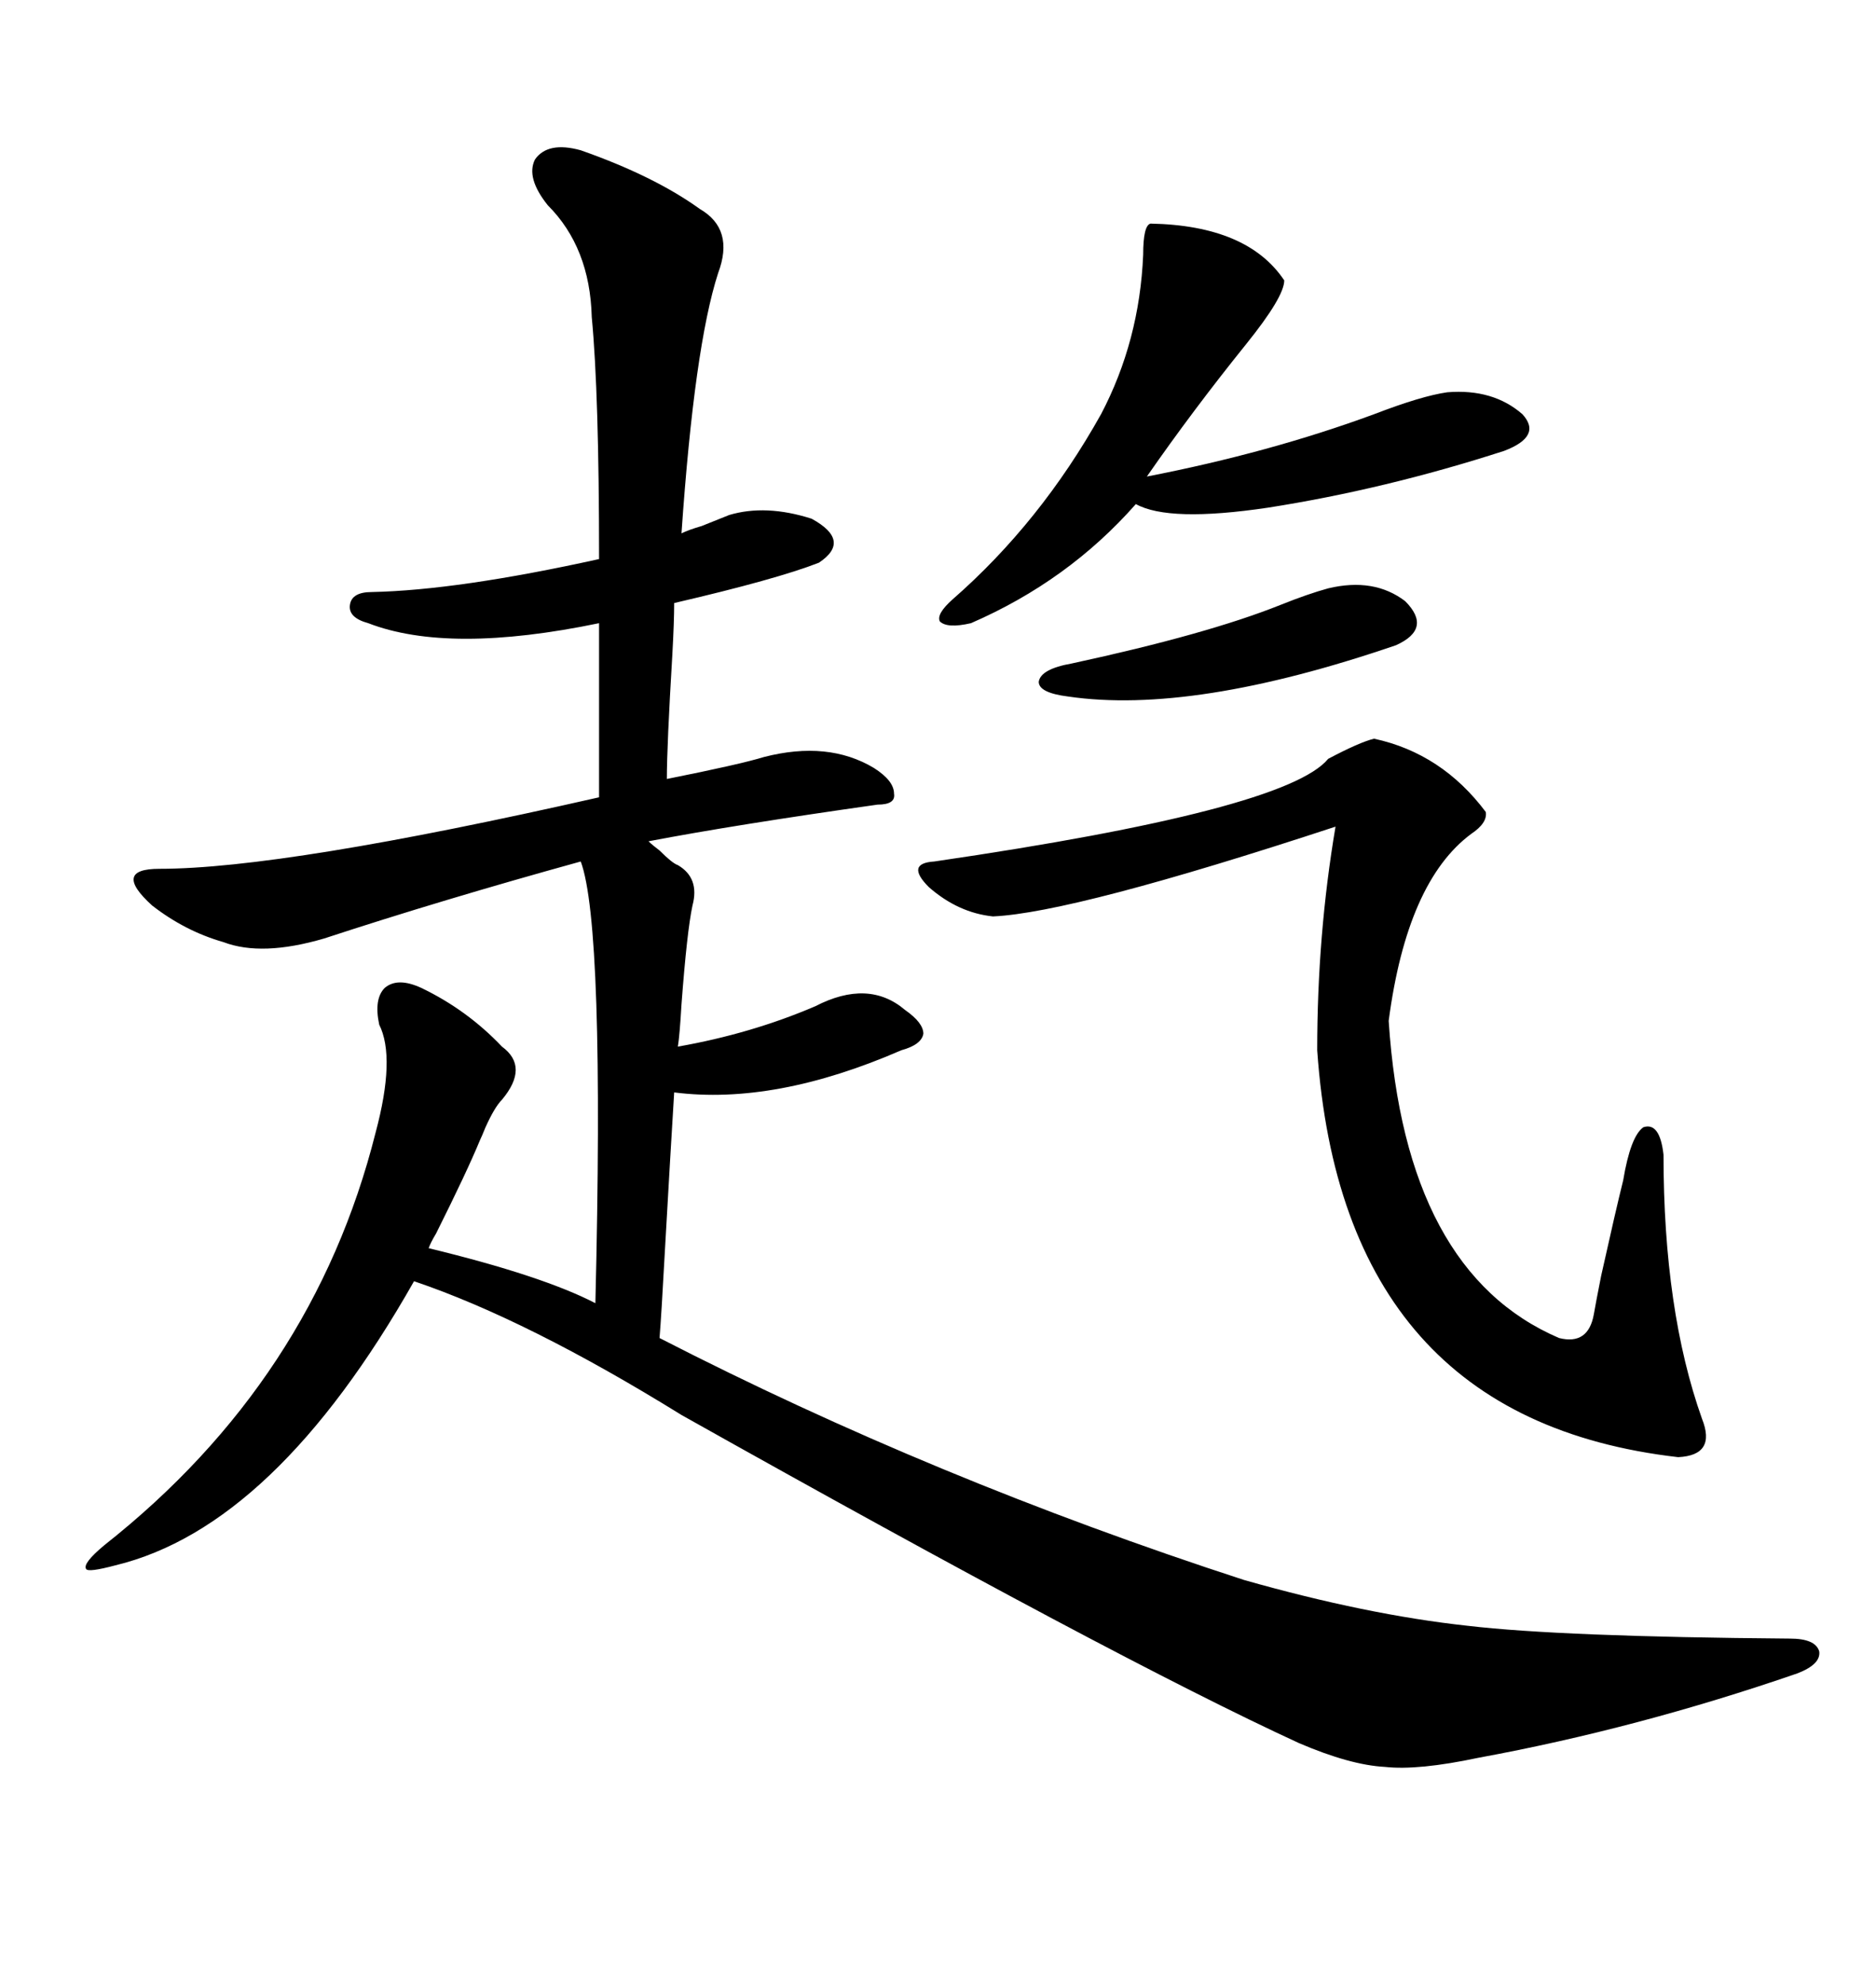 <svg xmlns="http://www.w3.org/2000/svg" xmlns:xlink="http://www.w3.org/1999/xlink" width="300" height="317.285"><path d="M92.87 24.02L92.87 24.02Q104.59 28.13 111.91 33.40L111.91 33.40Q117.48 36.62 114.84 43.65L114.84 43.65Q111.04 55.37 108.98 85.25L108.98 85.25Q110.16 84.67 112.21 84.08L112.21 84.08Q115.14 82.91 116.60 82.32L116.60 82.32Q122.46 80.57 129.79 82.91L129.79 82.91Q136.23 86.43 130.96 89.94L130.96 89.94Q124.22 92.58 107.81 96.39L107.81 96.39Q107.81 99.32 107.52 104.59L107.52 104.59Q106.64 119.24 106.64 124.51L106.64 124.51Q118.36 122.17 122.17 121.00L122.17 121.00Q132.42 118.36 139.75 122.75L139.75 122.75Q142.97 124.80 142.97 126.86L142.97 126.86Q143.26 128.61 140.33 128.61L140.33 128.61Q117.48 131.84 103.71 134.47L103.71 134.47Q104.30 135.06 105.47 135.94L105.47 135.94Q107.52 137.99 108.40 138.28L108.40 138.28Q111.91 140.33 110.74 144.73L110.74 144.73Q109.86 148.83 108.98 160.55L108.98 160.55Q108.69 165.53 108.40 167.29L108.40 167.29Q120.12 165.23 130.37 160.84L130.37 160.84Q138.87 156.45 144.73 161.43L144.73 161.43Q147.66 163.48 147.66 165.23L147.66 165.23Q147.36 166.99 144.14 167.87L144.14 167.87Q123.93 176.66 107.81 174.61L107.81 174.61Q107.23 183.98 106.35 199.51L106.35 199.51Q105.76 210.35 105.47 213.87L105.47 213.87Q149.41 236.43 198.93 252.54L198.93 252.54Q218.55 258.11 234.67 259.86L234.67 259.86Q249.61 261.62 286.23 261.91L286.23 261.91Q290.33 261.91 290.92 263.96L290.92 263.96Q291.21 266.02 287.40 267.48L287.40 267.48Q261.91 276.27 236.43 280.96L236.43 280.96Q226.76 283.01 221.48 282.42L221.48 282.42Q215.92 282.13 207.71 278.61L207.71 278.61Q178.42 265.14 108.98 226.17L108.98 226.17Q84.38 210.94 66.21 204.79L66.21 204.79Q43.95 244.04 18.46 250.20L18.46 250.20Q14.06 251.37 13.77 250.78L13.77 250.78Q13.18 249.90 16.70 246.97L16.70 246.97Q50.10 220.61 60.06 181.05L60.06 181.05Q63.28 169.04 60.64 163.77L60.64 163.77Q59.77 159.67 61.52 157.91L61.52 157.91Q63.57 156.15 67.38 157.91L67.38 157.91Q74.71 161.43 80.27 167.29L80.27 167.29Q84.67 170.51 80.27 175.78L80.27 175.78Q79.10 176.95 77.64 180.18L77.64 180.18Q77.05 181.64 76.76 182.23L76.76 182.23Q74.71 187.21 69.73 197.17L69.73 197.17Q68.85 198.63 68.55 199.51L68.55 199.51Q86.72 203.91 95.21 208.30L95.21 208.30Q96.68 147.95 92.87 137.70L92.87 137.70Q70.61 143.85 51.86 150L51.86 150Q41.89 152.93 35.74 150.59L35.74 150.59Q29.59 148.83 24.32 144.73L24.32 144.73Q21.09 141.80 21.39 140.33L21.39 140.33Q21.68 138.87 25.49 138.87L25.49 138.87Q45.41 138.87 95.80 127.44L95.80 127.44L95.80 99.61Q71.78 104.59 58.89 99.61L58.89 99.61Q55.66 98.73 55.96 96.68L55.96 96.68Q56.25 94.63 59.47 94.63L59.47 94.63Q73.24 94.34 95.80 89.36L95.80 89.36Q95.80 62.99 94.63 50.68L94.63 50.68Q94.34 39.55 87.60 32.81L87.60 32.81Q84.08 28.42 85.55 25.49L85.55 25.49Q87.60 22.56 92.87 24.02ZM219.73 118.07L219.73 118.07Q230.57 120.41 237.60 129.79L237.60 129.79Q237.89 131.54 235.25 133.30L235.25 133.30Q225 140.92 222.07 163.18L222.07 163.18Q224.71 203.32 249.32 213.87L249.32 213.87Q254.00 215.04 254.88 210.06L254.88 210.06Q255.18 208.30 256.05 203.91L256.05 203.91Q258.40 193.36 259.57 188.67L259.57 188.67Q260.74 181.64 262.79 180.18L262.79 180.18Q265.43 179.30 266.02 184.57L266.02 184.57Q266.02 209.47 272.17 226.76L272.17 226.76Q274.51 232.62 268.36 232.91L268.36 232.91Q214.75 226.76 210.64 167.87L210.64 167.87Q210.64 149.41 213.57 132.13L213.57 132.13Q171.68 145.90 158.79 146.48L158.79 146.48Q153.22 145.90 148.54 141.80L148.54 141.80Q144.73 137.99 149.41 137.70L149.41 137.70Q205.66 129.49 212.40 121.29L212.40 121.29Q217.38 118.65 219.73 118.07ZM183.98 35.74L183.98 35.74Q199.51 36.04 205.37 44.82L205.37 44.82Q205.37 47.46 199.22 55.08L199.22 55.08Q190.72 65.63 183.40 76.17L183.40 76.17Q203.03 72.36 219.73 66.21L219.73 66.21Q227.34 63.28 231.45 62.70L231.45 62.70Q238.77 62.11 243.46 66.21L243.46 66.21Q246.68 69.73 240.53 72.07L240.53 72.07Q221.48 78.22 202.73 81.15L202.73 81.15Q186.91 83.50 181.64 80.57L181.64 80.57Q170.80 92.87 155.27 99.61L155.27 99.61Q151.46 100.49 150.29 99.32L150.29 99.32Q149.71 98.14 152.34 95.80L152.34 95.80Q166.41 83.50 176.07 66.21L176.07 66.21Q182.23 54.49 182.81 40.72L182.81 40.72Q182.81 36.04 183.98 35.74ZM212.40 94.04L212.40 94.04Q219.73 92.29 224.71 96.09L224.71 96.09Q229.10 100.49 223.24 103.13L223.24 103.13Q190.72 114.26 170.80 111.33L170.80 111.33Q166.11 110.74 166.11 108.98L166.11 108.98Q166.41 106.93 171.39 106.05L171.39 106.05Q193.07 101.37 204.79 96.68L204.79 96.68Q209.18 94.92 212.40 94.04Z"/></svg>